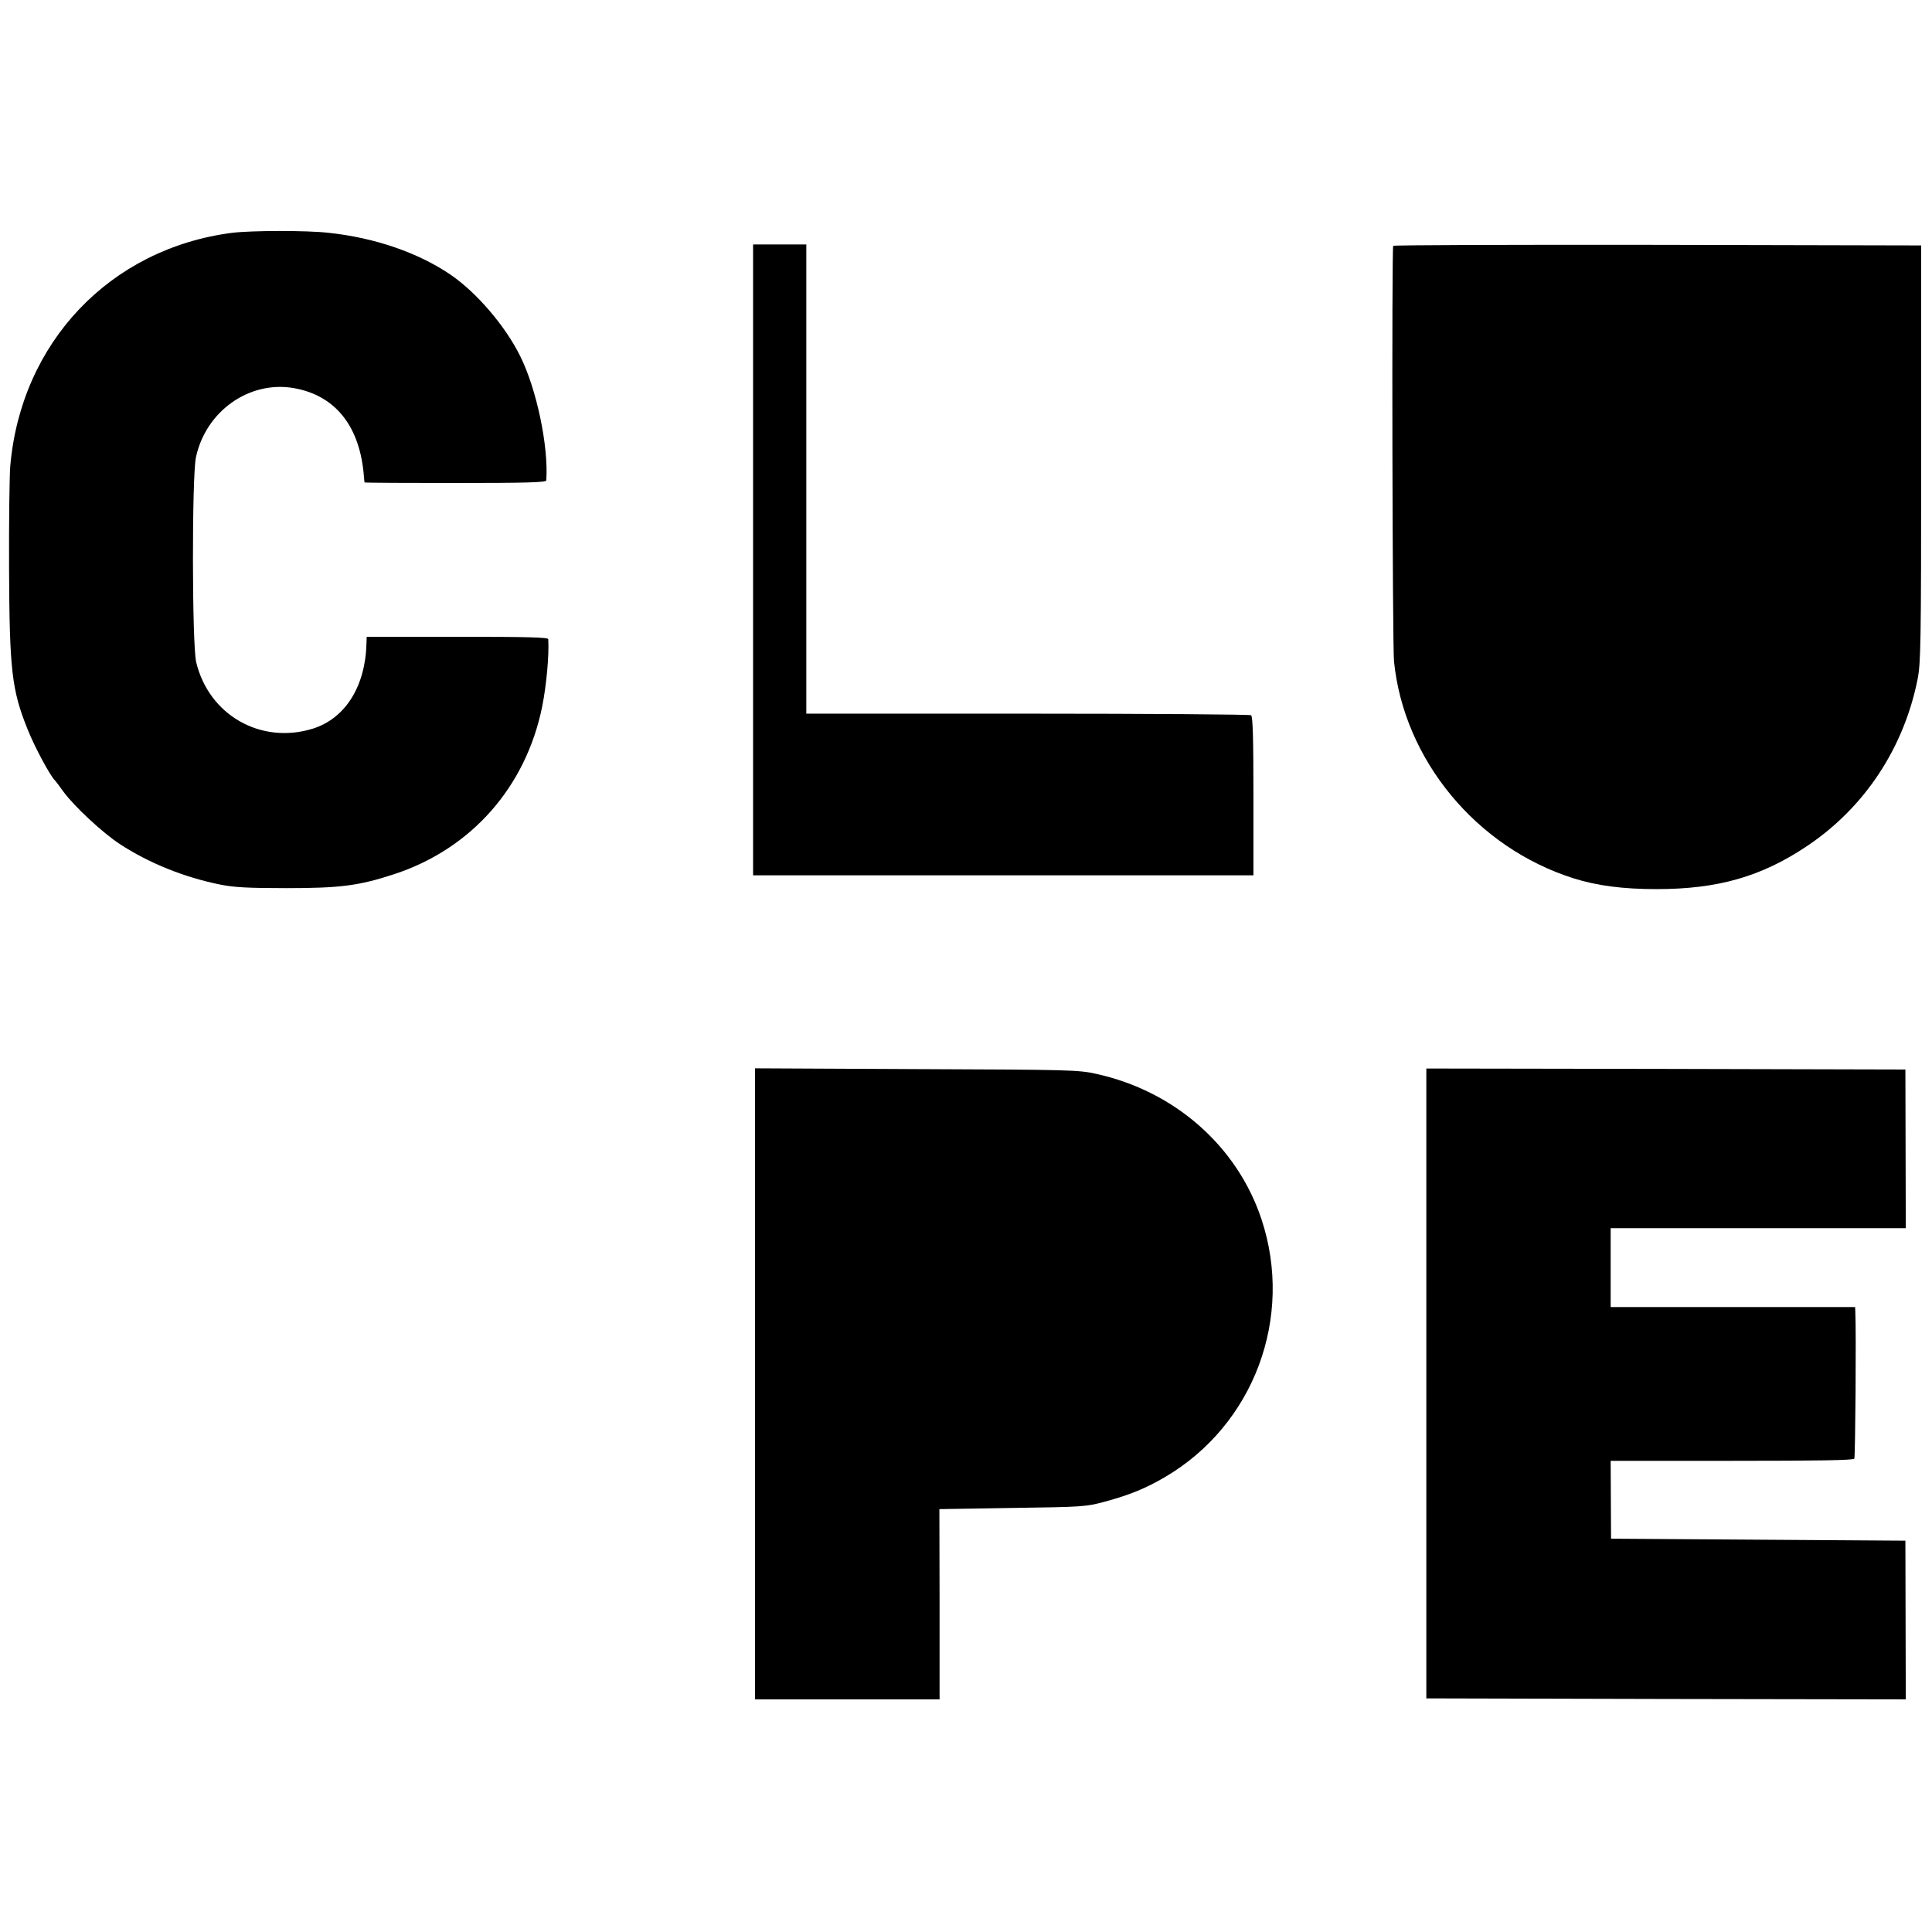<?xml version="1.0" standalone="no"?>
<!DOCTYPE svg PUBLIC "-//W3C//DTD SVG 20010904//EN"
 "http://www.w3.org/TR/2001/REC-SVG-20010904/DTD/svg10.dtd">
<svg version="1.0" xmlns="http://www.w3.org/2000/svg"
 width="980pt" height="980pt" viewBox="0 0 980 980"
 preserveAspectRatio="xMidYMid meet">
<g transform="translate(0,980) scale(0.1,-0.1)"
fill="#000000" stroke="none">
<path d="M1177 8619 c-619 -80 -1071 -556 -1125 -1184 -4 -49 -7 -283 -6 -520
2 -514 14 -615 93 -812 36 -91 116 -240 141 -263 3 -3 22 -28 42 -56 55 -75
197 -207 285 -265 148 -97 327 -169 510 -206 70 -14 138 -18 338 -18 270 0
366 12 545 71 390 128 667 441 750 849 22 109 36 264 31 343 -1 9 -100 12
-461 12 l-460 0 -1 -32 c-5 -219 -107 -382 -272 -434 -264 -82 -528 69 -592
338 -21 90 -22 941 -1 1039 50 232 268 388 493 351 207 -35 332 -184 357 -427
2 -27 5 -51 5 -52 1 -2 208 -3 461 -3 361 0 460 3 461 13 12 173 -49 463 -132
630 -76 154 -222 324 -354 414 -165 112 -384 187 -617 212 -113 13 -393 12
-491 0z"/>
<path d="M3820 6960 l0 -1600 1269 0 1269 0 0 403 c0 289 -3 404 -12 409 -6 4
-516 8 -1133 8 l-1123 0 0 1190 0 1190 -135 0 -135 0 0 -1600z"/>
<path d="M7067 8553 c-8 -14 -4 -2026 4 -2107 50 -500 418 -945 910 -1101 120
-38 252 -55 422 -55 310 0 532 63 764 219 291 195 490 496 560 846 16 83 18
171 18 1145 l0 1055 -1337 3 c-735 1 -1339 -1 -1341 -5z"/>
<path d="M3830 2780 l0 -1600 468 0 468 0 0 482 -1 483 370 6 c360 5 373 6
470 32 122 33 207 67 305 125 450 264 654 809 489 1307 -123 371 -441 651
-839 738 -91 20 -129 21 -912 24 l-818 4 0 -1601z"/>
<path d="M7235 2783 l0 -1598 1216 -3 1216 -2 -1 402 -1 403 -746 5 -747 5 -1
197 -1 198 614 0 c448 0 617 3 622 11 5 9 10 636 5 747 l-1 22 -620 0 -620 0
0 200 0 200 749 0 748 0 -1 403 -1 402 -1215 3 -1215 2 0 -1597z"/>
</g>
</svg>
